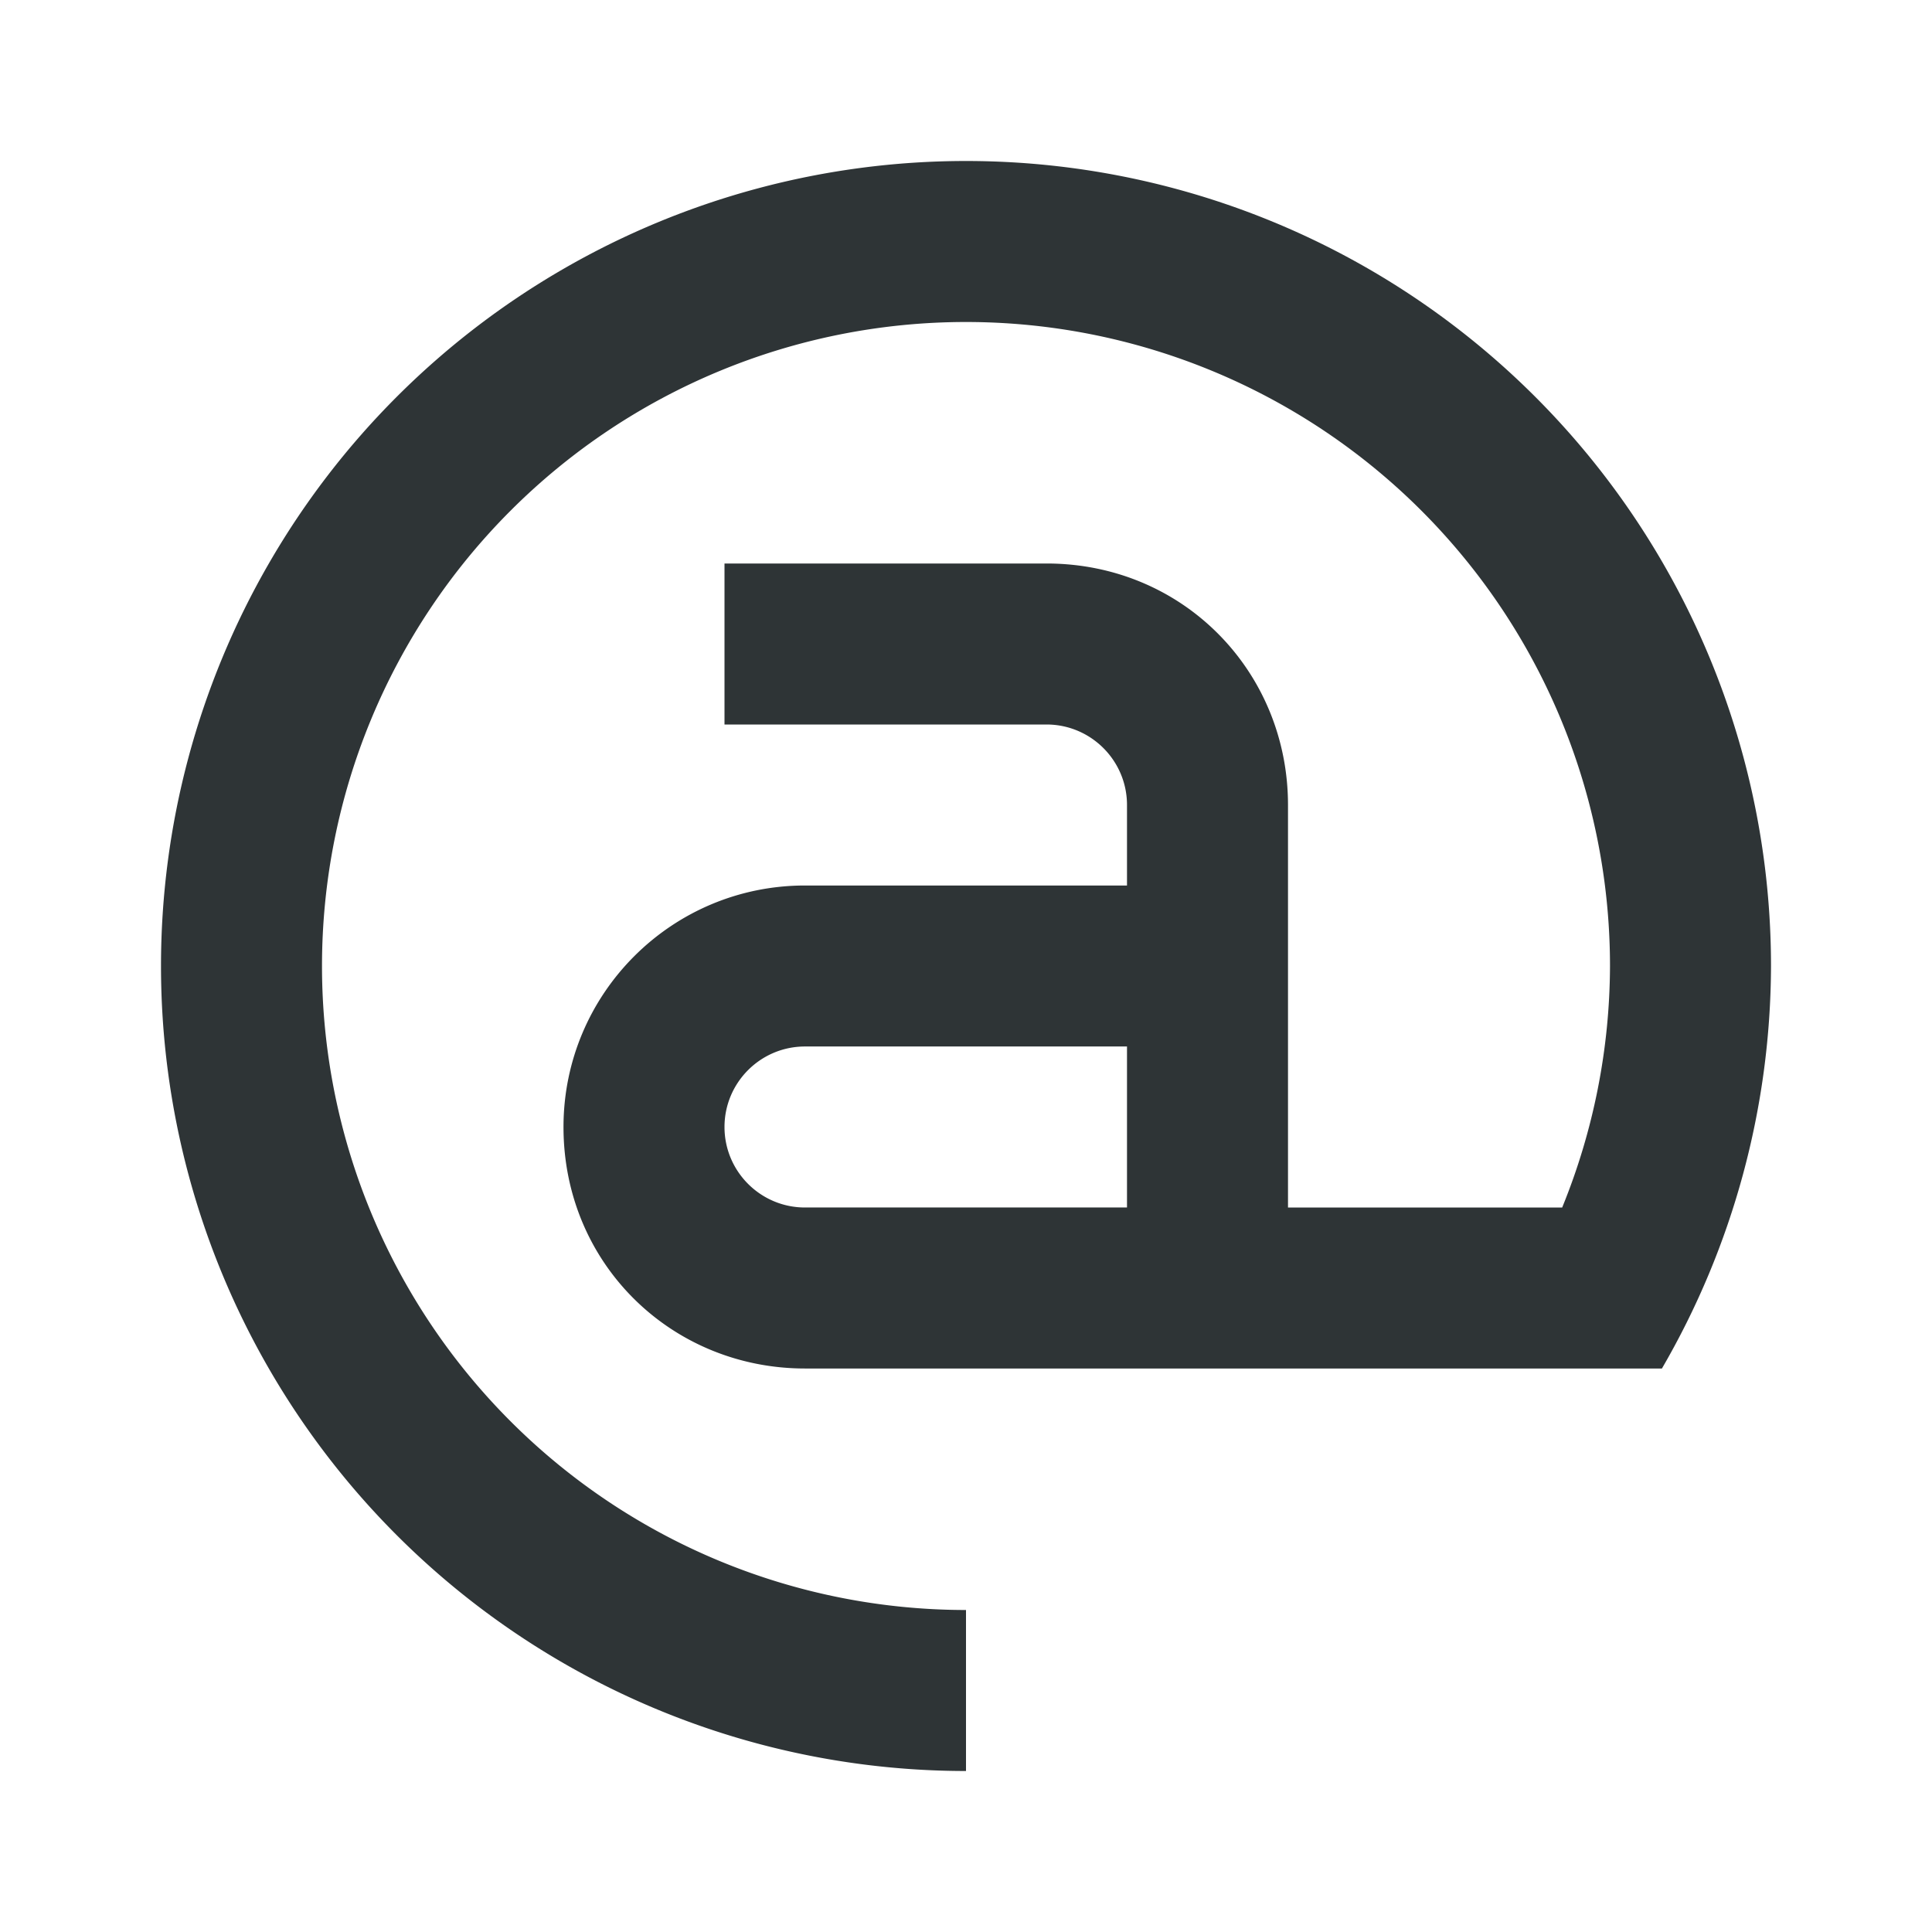 <svg viewBox="0 0 24 24" xmlns="http://www.w3.org/2000/svg"><path d="m12 2a10 10 0 0 0 -10 10 10 10 0 0 0 10 10v-2a8 8 0 0 1 -8-8 8 8 0 0 1 8-8 8 8 0 0 1 8 8 8 8 0 0 1 -.594 3h-3.406v-5c0-1.657-1.3-3-3-3h-4v2h4c.552 0 1 .448 1 1v1h-4c-1.657 0-3 1.343-3 3 0 1.7 1.343 3 3 3h6 2.236 1.764.645a10 10 0 0 0 1.355-5 10 10 0 0 0 -10-10zm-2 11h4v2h-4c-.552 0-1-.448-1-1s.448-1 1-1z" fill="#2e3436"/></svg>